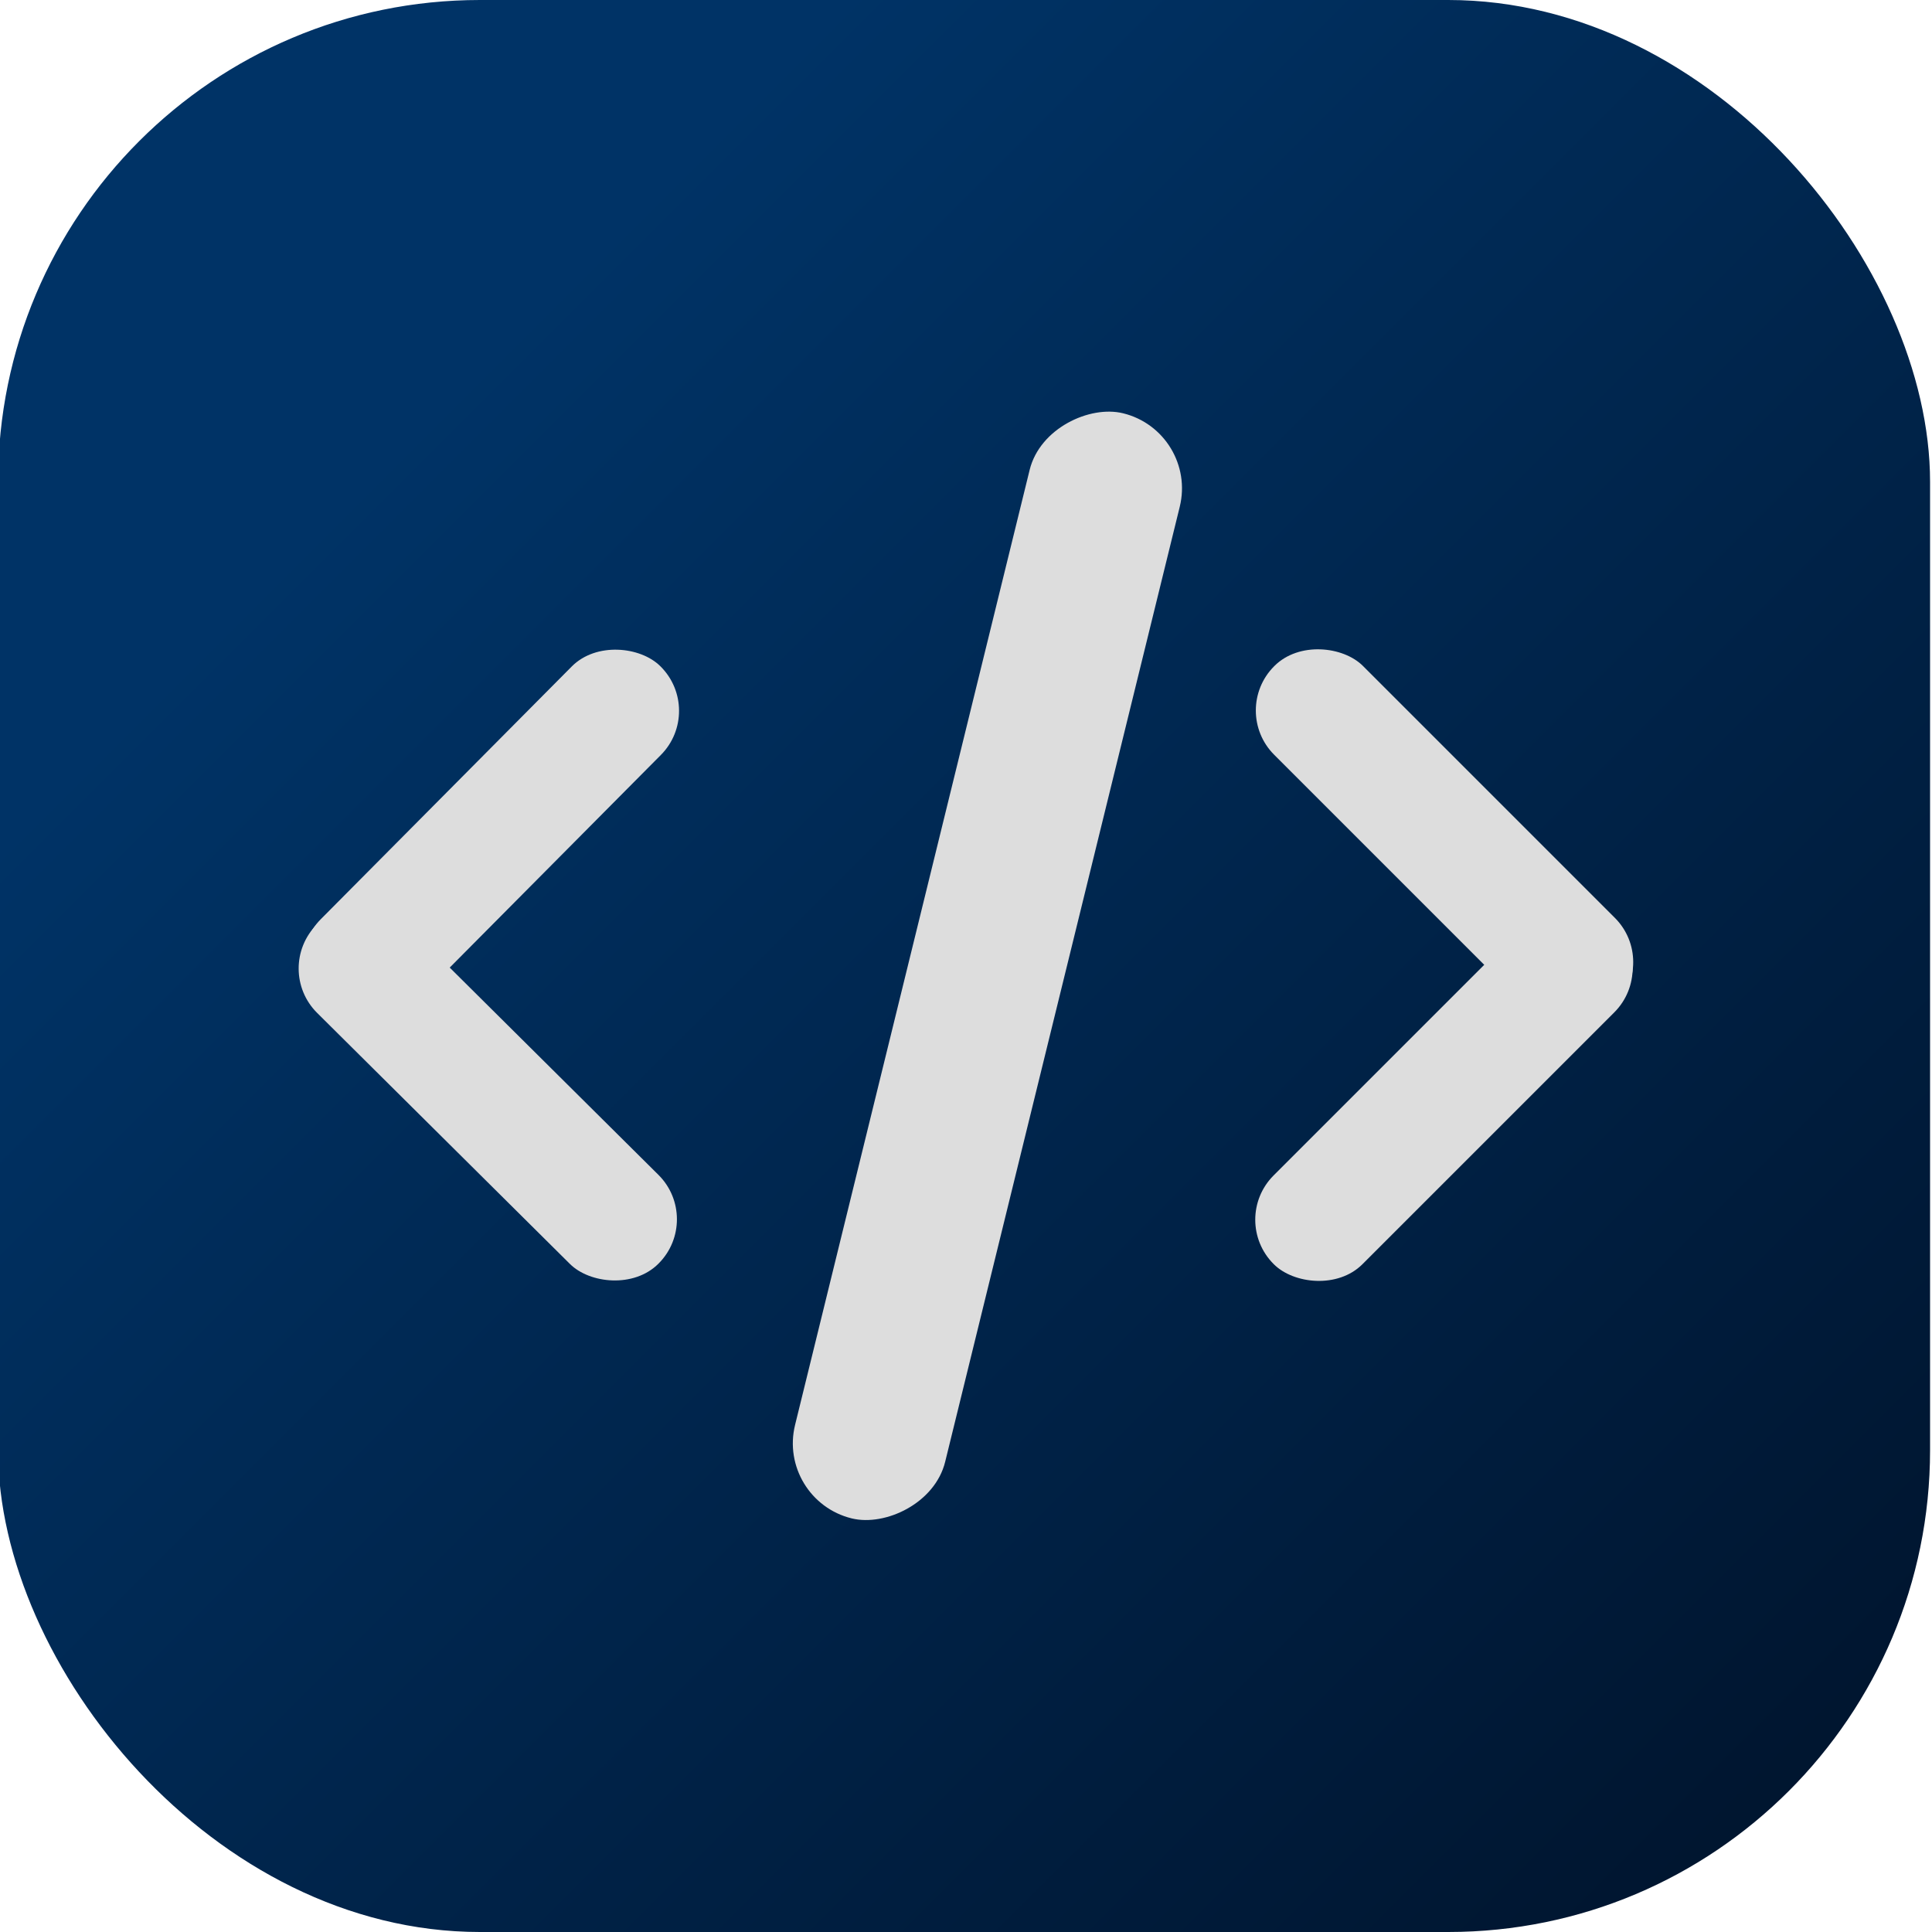 <?xml version="1.0" encoding="UTF-8"?>
<svg id="Calque_1" data-name="Calque 1" xmlns="http://www.w3.org/2000/svg" xmlns:xlink="http://www.w3.org/1999/xlink" viewBox="0 0 50 50">
  <defs>
    <style>
      .cls-1 {
        fill: url(#Dégradé_sans_nom_7);
      }

      .cls-2 {
        fill: #ddd;
      }
    </style>
    <linearGradient id="Dégradé_sans_nom_7" data-name="Dégradé sans nom 7" x1="-.04" y1=".01" x2="49.26" y2="49.32" gradientUnits="userSpaceOnUse">
      <stop offset=".22" stop-color="#036"/>
      <stop offset="1" stop-color="#00132b"/>
    </linearGradient>
  </defs>
  <rect class="cls-1" x="-.05" width="50" height="50" rx="12.47" ry="12.47"/>
  <g>
    <rect class="cls-2" x="10.83" y="23" width="29.45" height="4" rx="2" ry="2" transform="translate(-4.82 43.85) rotate(-76.2)"/>
    <g>
      <rect class="cls-2" x="31.14" y="26.68" width="12.46" height="3.25" rx="1.62" ry="1.62" transform="translate(-9.07 34.72) rotate(-45)"/>
      <rect class="cls-2" x="35.76" y="15.42" width="3.25" height="12.46" rx="1.62" ry="1.62" transform="translate(-4.36 32.77) rotate(-45)"/>
    </g>
    <g>
      <rect class="cls-2" x="11" y="22.08" width="3.25" height="12.46" rx="1.62" ry="1.62" transform="translate(-16.36 17.32) rotate(-45.2)"/>
      <rect class="cls-2" x="6.47" y="20.04" width="12.46" height="3.25" rx="1.62" ry="1.62" transform="translate(-11.62 15.41) rotate(-45.2)"/>
    </g>
  </g>
</svg>